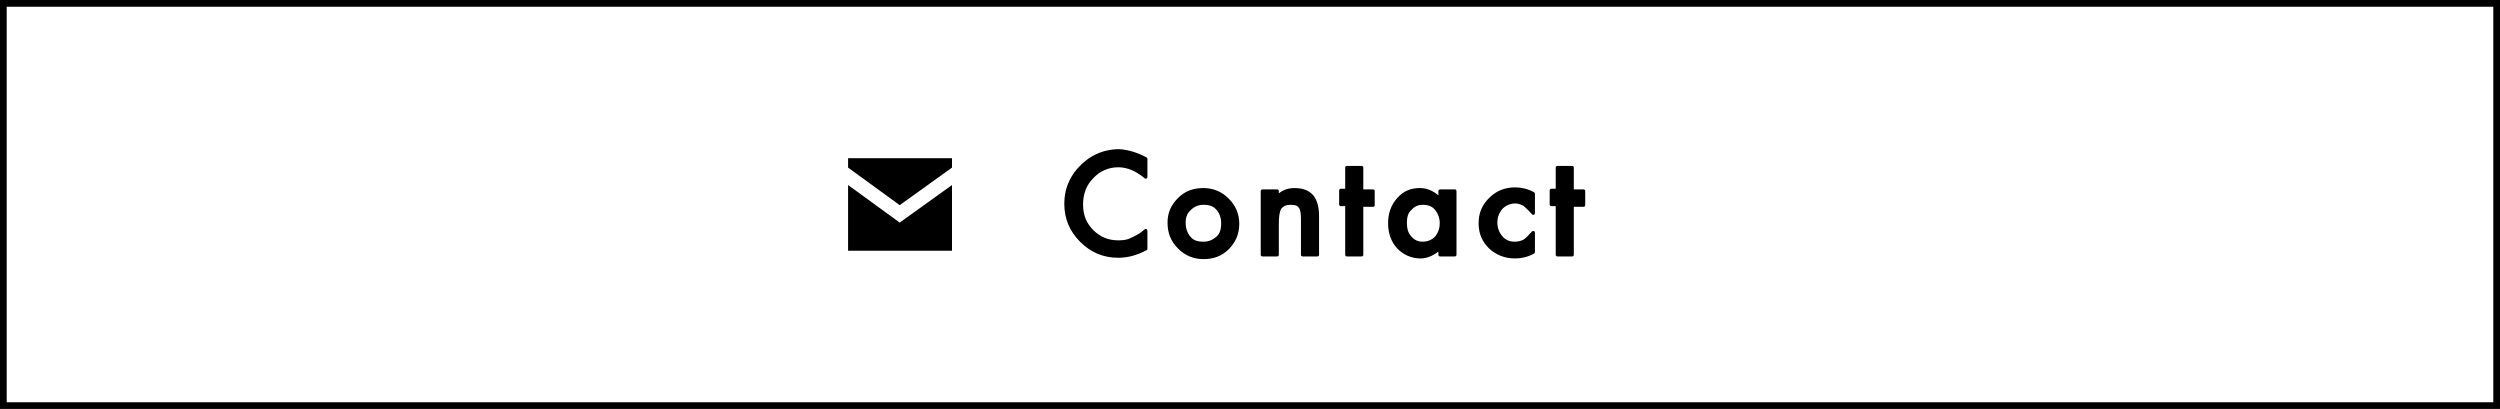 <?xml version="1.0" encoding="utf-8"?>
<!-- Generator: Adobe Illustrator 20.1.0, SVG Export Plug-In . SVG Version: 6.00 Build 0)  -->
<svg version="1.1" id="レイヤー_1" xmlns="http://www.w3.org/2000/svg" xmlns:xlink="http://www.w3.org/1999/xlink" x="0px"
	 y="0px" viewBox="0 0 372.9 61" style="enable-background:new 0 0 372.9 61;" xml:space="preserve">
<style type="text/css">
	.st0{stroke:#000000;stroke-width:0.5;stroke-linejoin:round;stroke-miterlimit:10;}
</style>
<g>
	<g>
		<g>
			<path class="st0" d="M170.9,23.7v2.7c-1.3-1.1-2.7-1.7-4.1-1.7c-1.5,0-2.9,0.6-3.9,1.7c-1.1,1.1-1.6,2.5-1.6,4.1
				c0,1.6,0.5,2.9,1.6,4s2.4,1.6,3.9,1.6c0.8,0,1.5-0.1,2-0.4c0.3-0.1,0.6-0.3,1-0.5s0.7-0.5,1.1-0.8v2.7c-1.3,0.7-2.7,1.1-4.1,1.1
				c-2.2,0-4-0.8-5.5-2.3c-1.5-1.5-2.3-3.3-2.3-5.5c0-1.9,0.6-3.6,1.9-5.1c1.6-1.8,3.6-2.8,6.1-2.8C168.3,22.6,169.6,23,170.9,23.7z
				"/>
			<path class="st0" d="M174.4,33.2c0-1.4,0.5-2.5,1.5-3.5s2.2-1.4,3.6-1.4c1.4,0,2.6,0.5,3.6,1.5c1,1,1.5,2.2,1.5,3.6
				c0,1.4-0.5,2.6-1.5,3.6c-1,1-2.2,1.4-3.6,1.4c-1.4,0-2.6-0.5-3.6-1.5C174.8,35.8,174.4,34.6,174.4,33.2z M176.6,33.2
				c0,1,0.3,1.7,0.8,2.3c0.5,0.6,1.2,0.8,2.1,0.8c0.9,0,1.5-0.3,2.1-0.8s0.8-1.3,0.8-2.2s-0.3-1.7-0.8-2.2c-0.5-0.6-1.2-0.8-2.1-0.8
				c-0.8,0-1.5,0.3-2,0.8C176.9,31.6,176.6,32.3,176.6,33.2z"/>
			<path class="st0" d="M188.3,28.5h2.2v0.9c0.8-0.8,1.6-1.1,2.6-1.1c1.1,0,2,0.3,2.6,1c0.5,0.6,0.8,1.6,0.8,2.9V38h-2.2v-5.3
				c0-0.9-0.1-1.6-0.4-1.9c-0.3-0.4-0.7-0.5-1.4-0.5c-0.7,0-1.2,0.2-1.6,0.7c-0.3,0.5-0.4,1.3-0.4,2.5V38h-2.2V28.5z"/>
			<path class="st0" d="M203.1,30.5V38h-2.2v-7.5h-0.9v-2.1h0.9V25h2.2v3.5h1.7v2.1H203.1z"/>
			<path class="st0" d="M214.8,28.5h2.2V38h-2.2v-1c-0.9,0.8-1.9,1.3-2.9,1.3c-1.3,0-2.4-0.5-3.3-1.4c-0.9-1-1.3-2.2-1.3-3.6
				c0-1.4,0.4-2.6,1.3-3.6s1.9-1.4,3.2-1.4c1.1,0,2.1,0.5,3,1.4V28.5z M209.6,33.2c0,0.9,0.2,1.7,0.7,2.2c0.5,0.6,1.1,0.9,1.9,0.9
				c0.8,0,1.5-0.3,2-0.8c0.5-0.6,0.8-1.3,0.8-2.2s-0.3-1.6-0.8-2.2c-0.5-0.6-1.2-0.8-2-0.8c-0.8,0-1.4,0.3-1.9,0.9
				C209.8,31.6,209.6,32.4,209.6,33.2z"/>
			<path class="st0" d="M228.7,28.9v2.9c-0.5-0.6-1-1-1.3-1.3c-0.4-0.2-0.8-0.4-1.4-0.4c-0.8,0-1.5,0.3-2.1,0.9
				c-0.5,0.6-0.8,1.3-0.8,2.2c0,0.9,0.3,1.6,0.8,2.2c0.5,0.6,1.2,0.9,2,0.9c0.5,0,1-0.1,1.4-0.3c0.4-0.2,0.8-0.7,1.4-1.3v2.9
				c-0.9,0.5-1.8,0.7-2.7,0.7c-1.5,0-2.7-0.5-3.7-1.4c-1-1-1.5-2.1-1.5-3.6s0.5-2.6,1.5-3.6s2.2-1.5,3.7-1.5
				C226.9,28.2,227.8,28.4,228.7,28.9z"/>
			<path class="st0" d="M234.5,30.5V38h-2.2v-7.5h-0.9v-2.1h0.9V25h2.2v3.5h1.7v2.1H234.5z"/>
		</g>
		<g>
			<g>
				<g>
					<polygon points="142,37.4 126.5,37.4 126.5,27.6 134.2,33.2 142,27.6 					"/>
				</g>
				<g>
					<polygon points="142,23.6 126.5,23.6 126.5,25 134.2,30.6 142,25 					"/>
				</g>
			</g>
		</g>
	</g>
	<g>
		<path d="M371.9,1v59H1V1H371.9 M372.9,0H0v61h372.9V0L372.9,0z"/>
	</g>
</g>
</svg>
